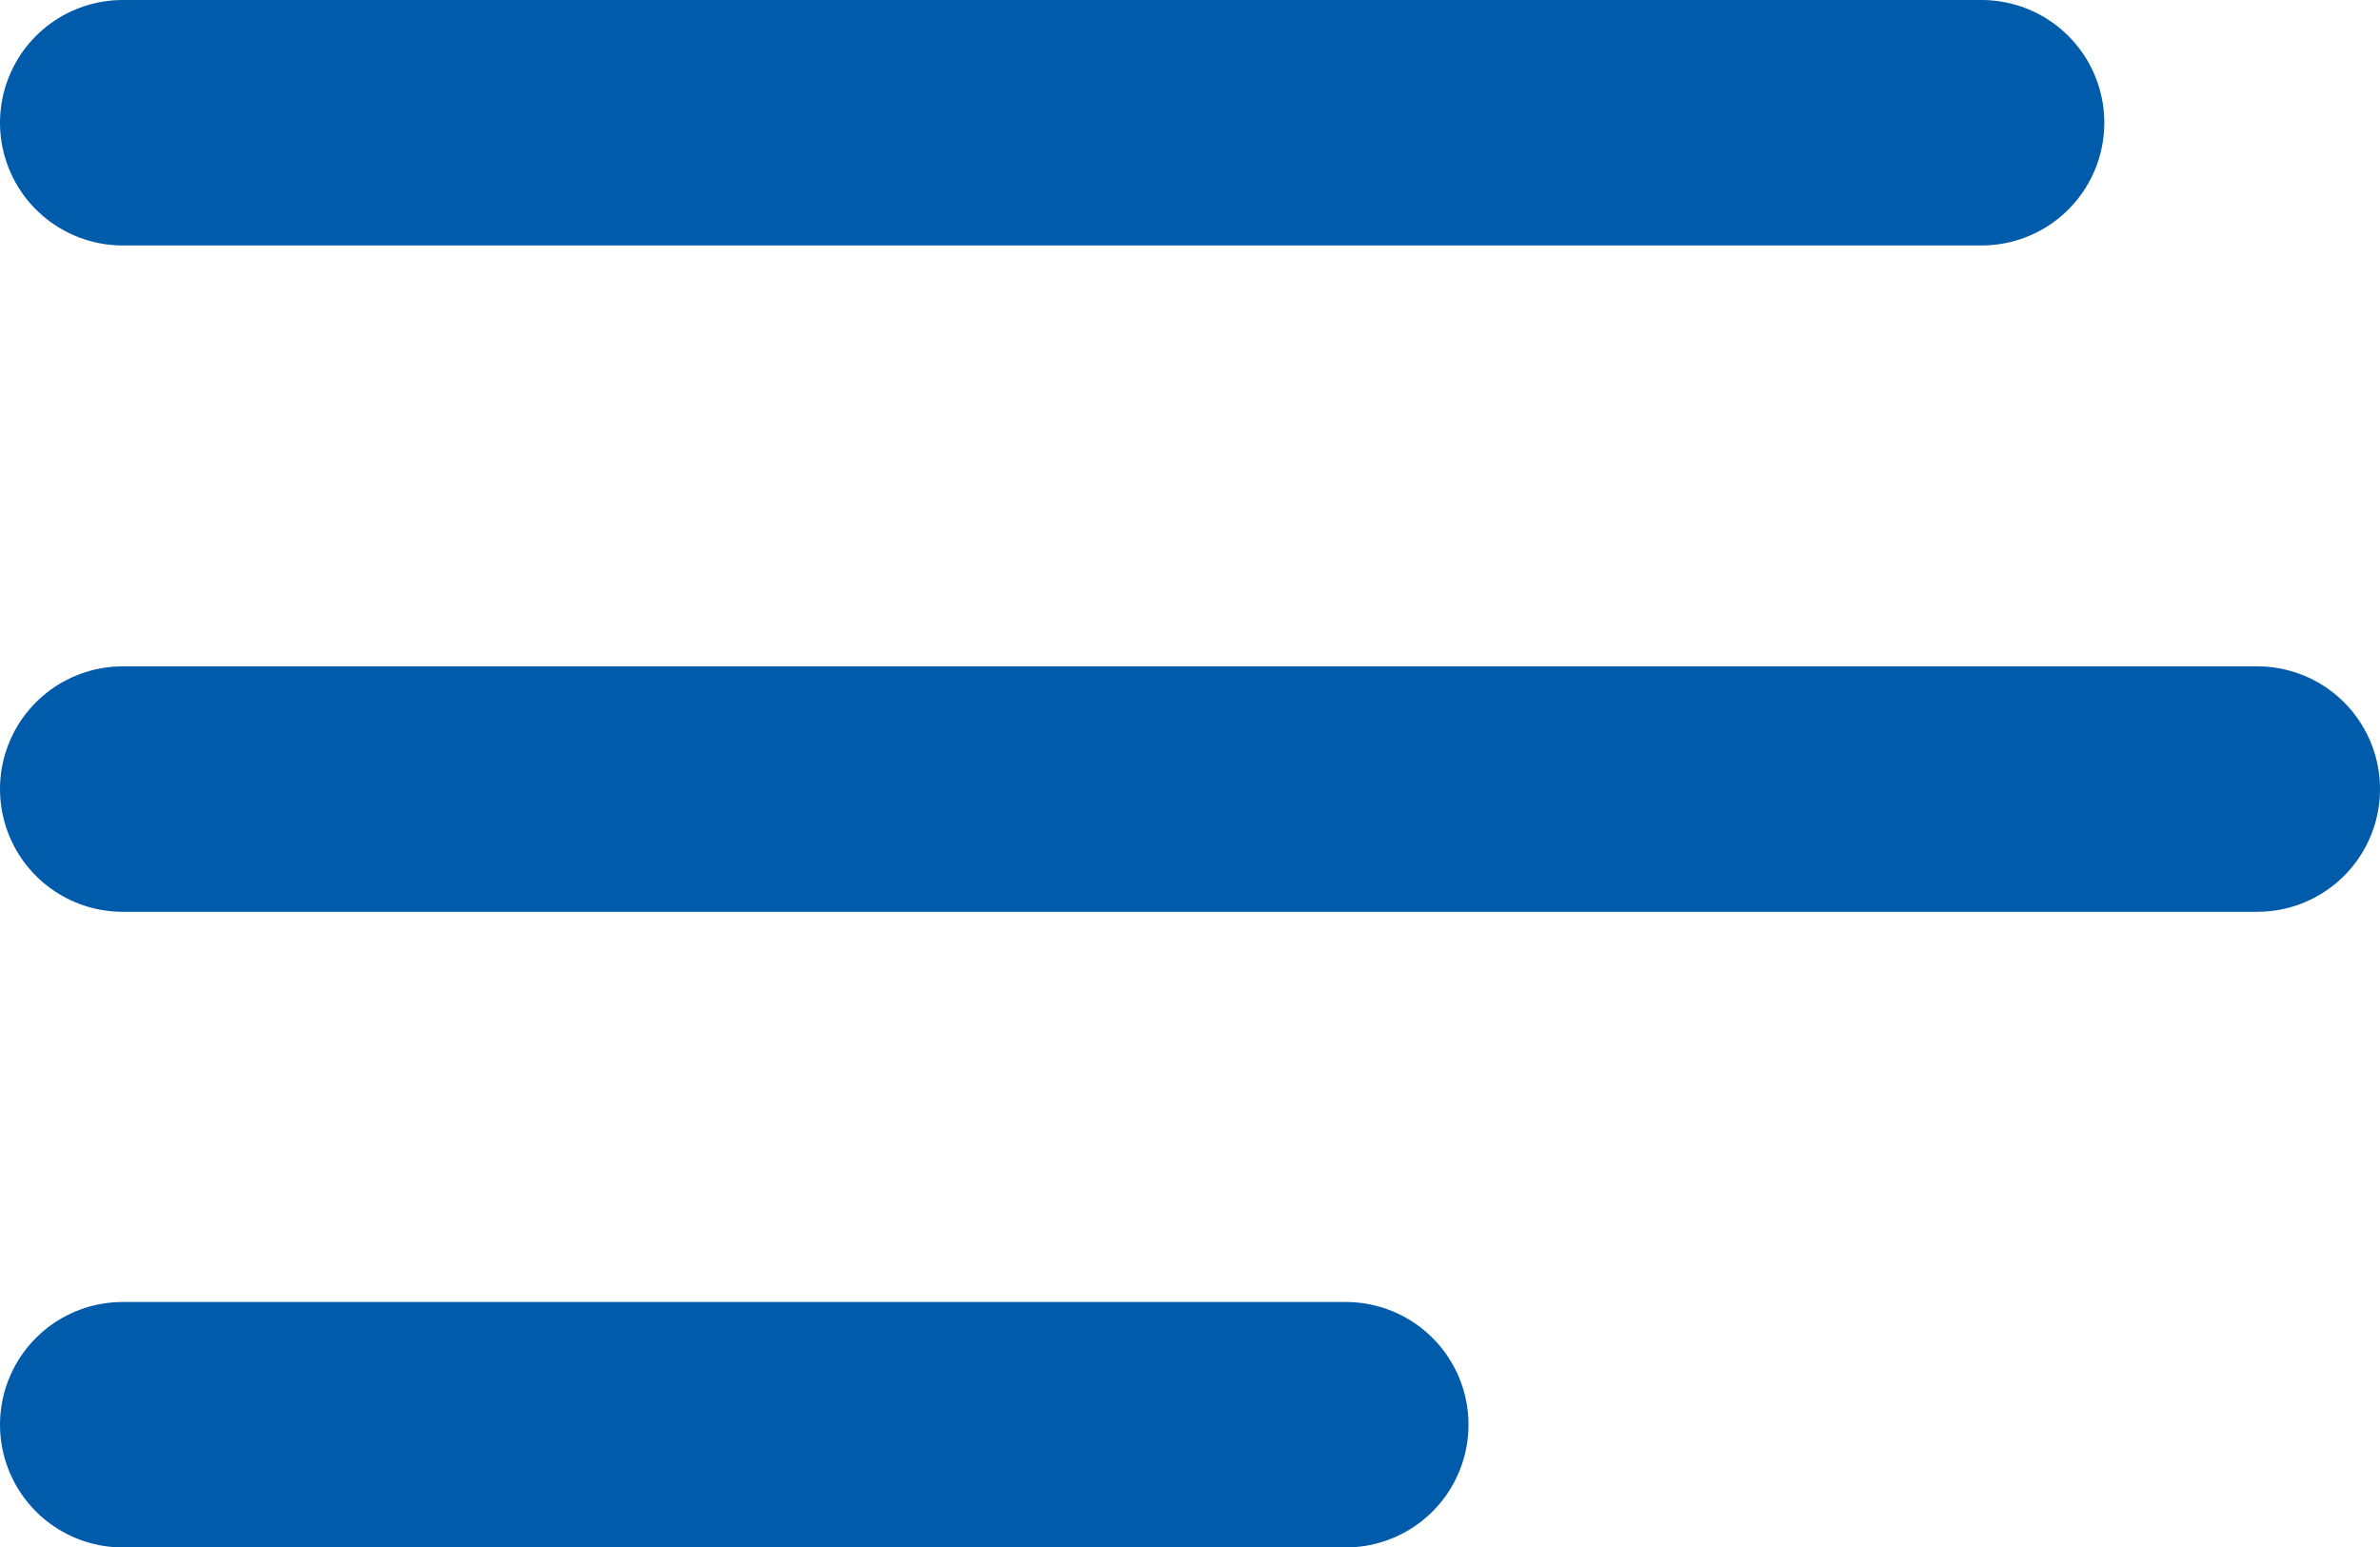 <svg xmlns="http://www.w3.org/2000/svg" width="24.241" height="15.761" viewBox="0 0 24.241 15.761">
  <g id="Group_175" data-name="Group 175" transform="translate(-1494.876 -85.464)">
    <g id="Group_174" data-name="Group 174" transform="translate(1496.126 86.714)">
      <line id="Line_35" data-name="Line 35" x1="18.933" fill="none" stroke="#005baa" stroke-linecap="round" stroke-linejoin="round" stroke-width="2.5"/>
      <line id="Line_36" data-name="Line 36" x1="12.457" transform="translate(0 13.261)" fill="none" stroke="#005baa" stroke-linecap="round" stroke-linejoin="round" stroke-width="2.5"/>
      <line id="Line_37" data-name="Line 37" x1="21.741" transform="translate(0 6.787)" fill="none" stroke="#005baa" stroke-linecap="round" stroke-linejoin="round" stroke-width="2.5"/>
    </g>
  </g>
</svg>
